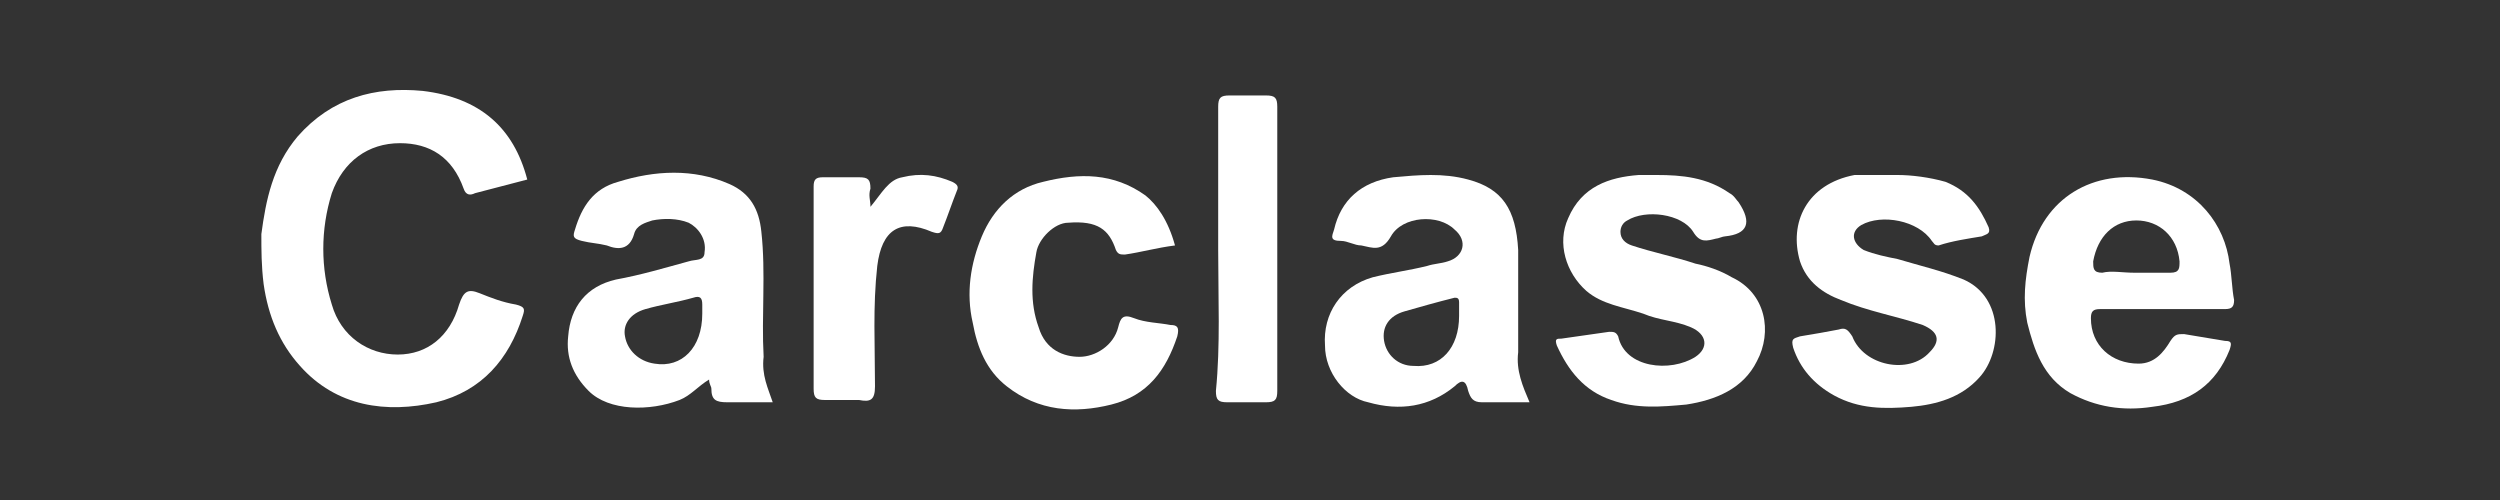 <?xml version="1.0" encoding="utf-8"?>
<!-- Generator: Adobe Illustrator 27.9.0, SVG Export Plug-In . SVG Version: 6.00 Build 0)  -->
<svg version="1.1" id="Layer_2_00000077296841432037537420000004933024384248321938_"
	 xmlns="http://www.w3.org/2000/svg" xmlns:xlink="http://www.w3.org/1999/xlink" x="0px" y="0px" viewBox="0 0 110 22"
	 style="enable-background:new 0 0 110 22;" xml:space="preserve">
<rect x="0" y="0" width="110" height="22" fill="#333333" stroke="none"/>
<style type="text/css">
	.st0{fill:#FFFFFF;}
</style>
<g id="Layer_1-2">
	<g id="J9PhX5">
		<path class="st0" d="M23.2,7.9c-0.8,0.2-1.5,0.4-2.3,0.6c-0.2,0.1-0.4,0.1-0.5-0.2c-0.5-1.4-1.5-2-2.8-2c-1.4,0-2.5,0.8-3,2.2
			c-0.5,1.6-0.5,3.3,0,4.9c0.4,1.4,1.6,2.2,2.9,2.2c1.3,0,2.3-0.8,2.7-2.2c0.2-0.6,0.4-0.7,0.9-0.5c0.5,0.2,1,0.4,1.6,0.5
			c0.4,0.1,0.4,0.2,0.3,0.5c-0.6,1.9-1.8,3.3-3.8,3.8c-2.2,0.5-4.4,0.2-6-1.6c-0.9-1-1.4-2.2-1.6-3.6c-0.1-0.8-0.1-1.5-0.1-2.2
			C11.7,8.8,12,7.3,13.1,6c1.5-1.7,3.4-2.2,5.5-2C21.1,4.3,22.6,5.6,23.2,7.9z"/>
		<path class="st0" d="M34,17.7c-0.7,0-1.4,0-2,0c-0.5,0-0.7-0.1-0.7-0.6c0-0.1-0.1-0.2-0.1-0.4c-0.5,0.3-0.8,0.7-1.3,0.9
			c-1.3,0.5-3.1,0.5-4-0.4c-0.7-0.7-1-1.5-0.9-2.4c0.1-1.3,0.8-2.2,2.1-2.5c1.1-0.2,2.1-0.5,3.2-0.8c0.3-0.1,0.7,0,0.7-0.4
			c0.1-0.6-0.3-1.1-0.7-1.3c-0.5-0.2-1.1-0.2-1.6-0.1c-0.3,0.1-0.7,0.2-0.8,0.6c-0.2,0.7-0.7,0.7-1.2,0.5c-0.4-0.1-0.7-0.1-1.1-0.2
			c-0.4-0.1-0.4-0.2-0.3-0.5c0.3-1,0.8-1.8,1.9-2.1c1.6-0.5,3.3-0.6,4.9,0.1c0.9,0.4,1.3,1.1,1.4,2.1c0.2,1.8,0,3.7,0.1,5.5
			C33.5,16.5,33.8,17.1,34,17.7L34,17.7z M30.9,13.8c0-0.1,0-0.3,0-0.4c0-0.3-0.1-0.4-0.4-0.3c-0.7,0.2-1.4,0.3-2.1,0.5
			c-0.7,0.2-1,0.7-0.9,1.2c0.1,0.6,0.6,1.1,1.3,1.2C30,16.2,30.9,15.3,30.9,13.8L30.9,13.8z"/>
		<path class="st0" d="M67.3,17.7c-0.8,0-1.4,0-2.1,0c-0.4,0-0.5-0.2-0.6-0.5c-0.1-0.5-0.3-0.5-0.6-0.2c-1.1,0.9-2.4,1.1-3.8,0.7
			c-1-0.2-1.9-1.3-1.9-2.5c-0.1-1.4,0.7-2.6,2.1-3c0.8-0.2,1.6-0.3,2.4-0.5c0.3-0.1,0.6-0.1,0.9-0.2c0.7-0.2,0.9-0.9,0.3-1.4
			c-0.7-0.7-2.3-0.6-2.8,0.3c-0.4,0.7-0.8,0.5-1.3,0.4c-0.3,0-0.6-0.2-0.9-0.2c-0.5,0-0.4-0.2-0.3-0.5C59,8.8,59.9,8,61.3,7.8
			c1.1-0.1,2.2-0.2,3.3,0.1c1.5,0.4,2.1,1.3,2.2,3.1c0,1.5,0,3,0,4.5C66.7,16.3,67,17,67.3,17.7L67.3,17.7z M64.2,13.9
			c0-0.2,0-0.4,0-0.6c0-0.2-0.1-0.2-0.2-0.2c-0.8,0.2-1.5,0.4-2.2,0.6c-0.7,0.2-1,0.7-0.9,1.3c0.1,0.6,0.6,1.1,1.3,1.1
			C63.4,16.2,64.2,15.3,64.2,13.9L64.2,13.9z"/>
		<path class="st0" d="M95.2,13.6c-0.9,0-1.9,0-2.8,0c-0.3,0-0.4,0.1-0.4,0.4c0,1.2,0.9,2,2.1,2c0.7,0,1.1-0.5,1.4-1
			c0.2-0.3,0.3-0.3,0.6-0.3c0.6,0.1,1.2,0.2,1.8,0.3c0.3,0,0.3,0.1,0.2,0.4c-0.6,1.5-1.7,2.3-3.4,2.5c-1.3,0.2-2.5,0-3.6-0.6
			c-1.2-0.7-1.6-1.9-1.9-3.1c-0.2-1-0.1-1.9,0.1-2.9c0.6-2.6,2.8-3.9,5.4-3.4c2,0.4,3.2,2,3.4,3.7c0.1,0.5,0.1,1.1,0.2,1.6
			c0,0.3-0.1,0.4-0.4,0.4C97.1,13.6,96.1,13.6,95.2,13.6L95.2,13.6L95.2,13.6z M93.9,12c0.5,0,1,0,1.6,0c0.4,0,0.4-0.2,0.4-0.5
			c-0.1-1.1-0.9-1.8-1.9-1.8c-1,0-1.7,0.7-1.9,1.8c0,0.3,0,0.5,0.4,0.5C92.9,11.9,93.4,12,93.9,12z"/>
		<path class="st0" d="M72.9,7.7c1.1,0,2.2,0.1,3.2,0.8c0.2,0.1,0.3,0.3,0.4,0.4c0.6,0.9,0.4,1.4-0.6,1.5c-0.1,0-0.3,0.1-0.4,0.1
			c-0.4,0.1-0.7,0.2-1-0.3c-0.5-0.8-2.1-1-2.9-0.5c-0.2,0.1-0.3,0.3-0.3,0.5c0,0.3,0.2,0.5,0.5,0.6c0.9,0.3,1.9,0.5,2.8,0.8
			c0.5,0.1,1.1,0.3,1.6,0.6c1.5,0.7,1.8,2.4,1.1,3.7c-0.6,1.2-1.8,1.7-3.1,1.9c-1.1,0.1-2.2,0.2-3.3-0.2c-1.2-0.4-1.9-1.3-2.4-2.4
			c-0.1-0.3,0-0.3,0.2-0.3c0.7-0.1,1.4-0.2,2.1-0.3c0.2,0,0.3,0,0.4,0.2c0.3,1.4,2.3,1.6,3.4,0.9c0.6-0.4,0.5-1-0.2-1.3
			c-0.7-0.3-1.4-0.3-2.1-0.6c-0.9-0.3-1.8-0.4-2.5-1c-0.9-0.8-1.3-2.1-0.8-3.2c0.6-1.4,1.8-1.8,3.1-1.9C72.3,7.7,72.6,7.7,72.9,7.7
			L72.9,7.7z"/>
		<path class="st0" d="M83.5,7.7c0.6,0,1.4,0.1,2.1,0.3c1,0.4,1.5,1.1,1.9,2c0.1,0.3-0.1,0.3-0.3,0.4c-0.6,0.1-1.3,0.2-1.9,0.4
			c-0.2,0-0.2-0.1-0.3-0.2c-0.6-0.9-2.2-1.2-3.1-0.7c-0.5,0.3-0.4,0.8,0.1,1.1c0.5,0.2,1,0.3,1.5,0.4c1,0.3,1.9,0.5,2.9,0.9
			c1.8,0.8,1.7,3.2,0.7,4.3c-0.8,0.9-1.9,1.2-3,1.3c-1.2,0.1-2.3,0.1-3.4-0.5c-0.9-0.5-1.5-1.2-1.8-2.1c-0.1-0.4,0-0.4,0.3-0.5
			c0.6-0.1,1.2-0.2,1.7-0.3c0.3-0.1,0.4,0,0.6,0.3c0.5,1.3,2.5,1.7,3.4,0.7c0.5-0.5,0.4-0.9-0.3-1.2c-1.2-0.4-2.4-0.6-3.6-1.1
			c-0.8-0.3-1.5-0.8-1.8-1.7c-0.5-1.7,0.3-3.4,2.4-3.8C82.2,7.7,82.7,7.7,83.5,7.7L83.5,7.7z"/>
		<path class="st0" d="M51.7,10.8c-0.8,0.1-1.5,0.3-2.2,0.4c-0.2,0-0.3,0-0.4-0.2c-0.3-0.9-0.8-1.3-2.1-1.2c-0.6,0-1.3,0.7-1.4,1.3
			c-0.2,1.1-0.3,2.2,0.1,3.3c0.3,1,1.1,1.3,1.8,1.3c0.7,0,1.5-0.5,1.7-1.3c0.1-0.4,0.2-0.6,0.7-0.4c0.5,0.2,1.1,0.2,1.6,0.3
			c0.3,0,0.4,0.1,0.3,0.5c-0.5,1.5-1.3,2.6-2.9,3c-1.6,0.4-3.2,0.3-4.6-0.8c-0.9-0.7-1.3-1.7-1.5-2.8c-0.3-1.3-0.1-2.6,0.4-3.8
			c0.5-1.2,1.4-2.1,2.7-2.4c1.6-0.4,3.1-0.4,4.5,0.6C50.9,9,51.4,9.7,51.7,10.8L51.7,10.8z"/>
		<path class="st0" d="M53.6,11c0-2.1,0-4.2,0-6.3c0-0.4,0.1-0.5,0.5-0.5c0.5,0,1.1,0,1.6,0c0.4,0,0.5,0.1,0.5,0.5
			c0,3.4,0,6.7,0,10.1c0,0.8,0,1.6,0,2.4c0,0.4-0.1,0.5-0.5,0.5c-0.6,0-1.1,0-1.7,0c-0.4,0-0.5-0.1-0.5-0.5
			C53.7,15.2,53.6,13.1,53.6,11L53.6,11z"/>
		<path class="st0" d="M38.3,9.1c0.5-0.6,0.8-1.2,1.4-1.3c0.8-0.2,1.5-0.1,2.2,0.2c0.2,0.1,0.3,0.2,0.2,0.4
			c-0.2,0.5-0.4,1.1-0.6,1.6c-0.1,0.3-0.2,0.3-0.5,0.2c-1.4-0.6-2.2-0.1-2.4,1.5c-0.2,1.8-0.1,3.5-0.1,5.3c0,0.6-0.2,0.7-0.7,0.6
			c-0.5,0-1,0-1.5,0c-0.4,0-0.5-0.1-0.5-0.5c0-3,0-6,0-8.9c0-0.3,0.1-0.4,0.4-0.4c0.5,0,1,0,1.6,0c0.4,0,0.5,0.1,0.5,0.5
			C38.2,8.6,38.3,8.8,38.3,9.1L38.3,9.1z"/>
	</g>
</g>
</svg>
